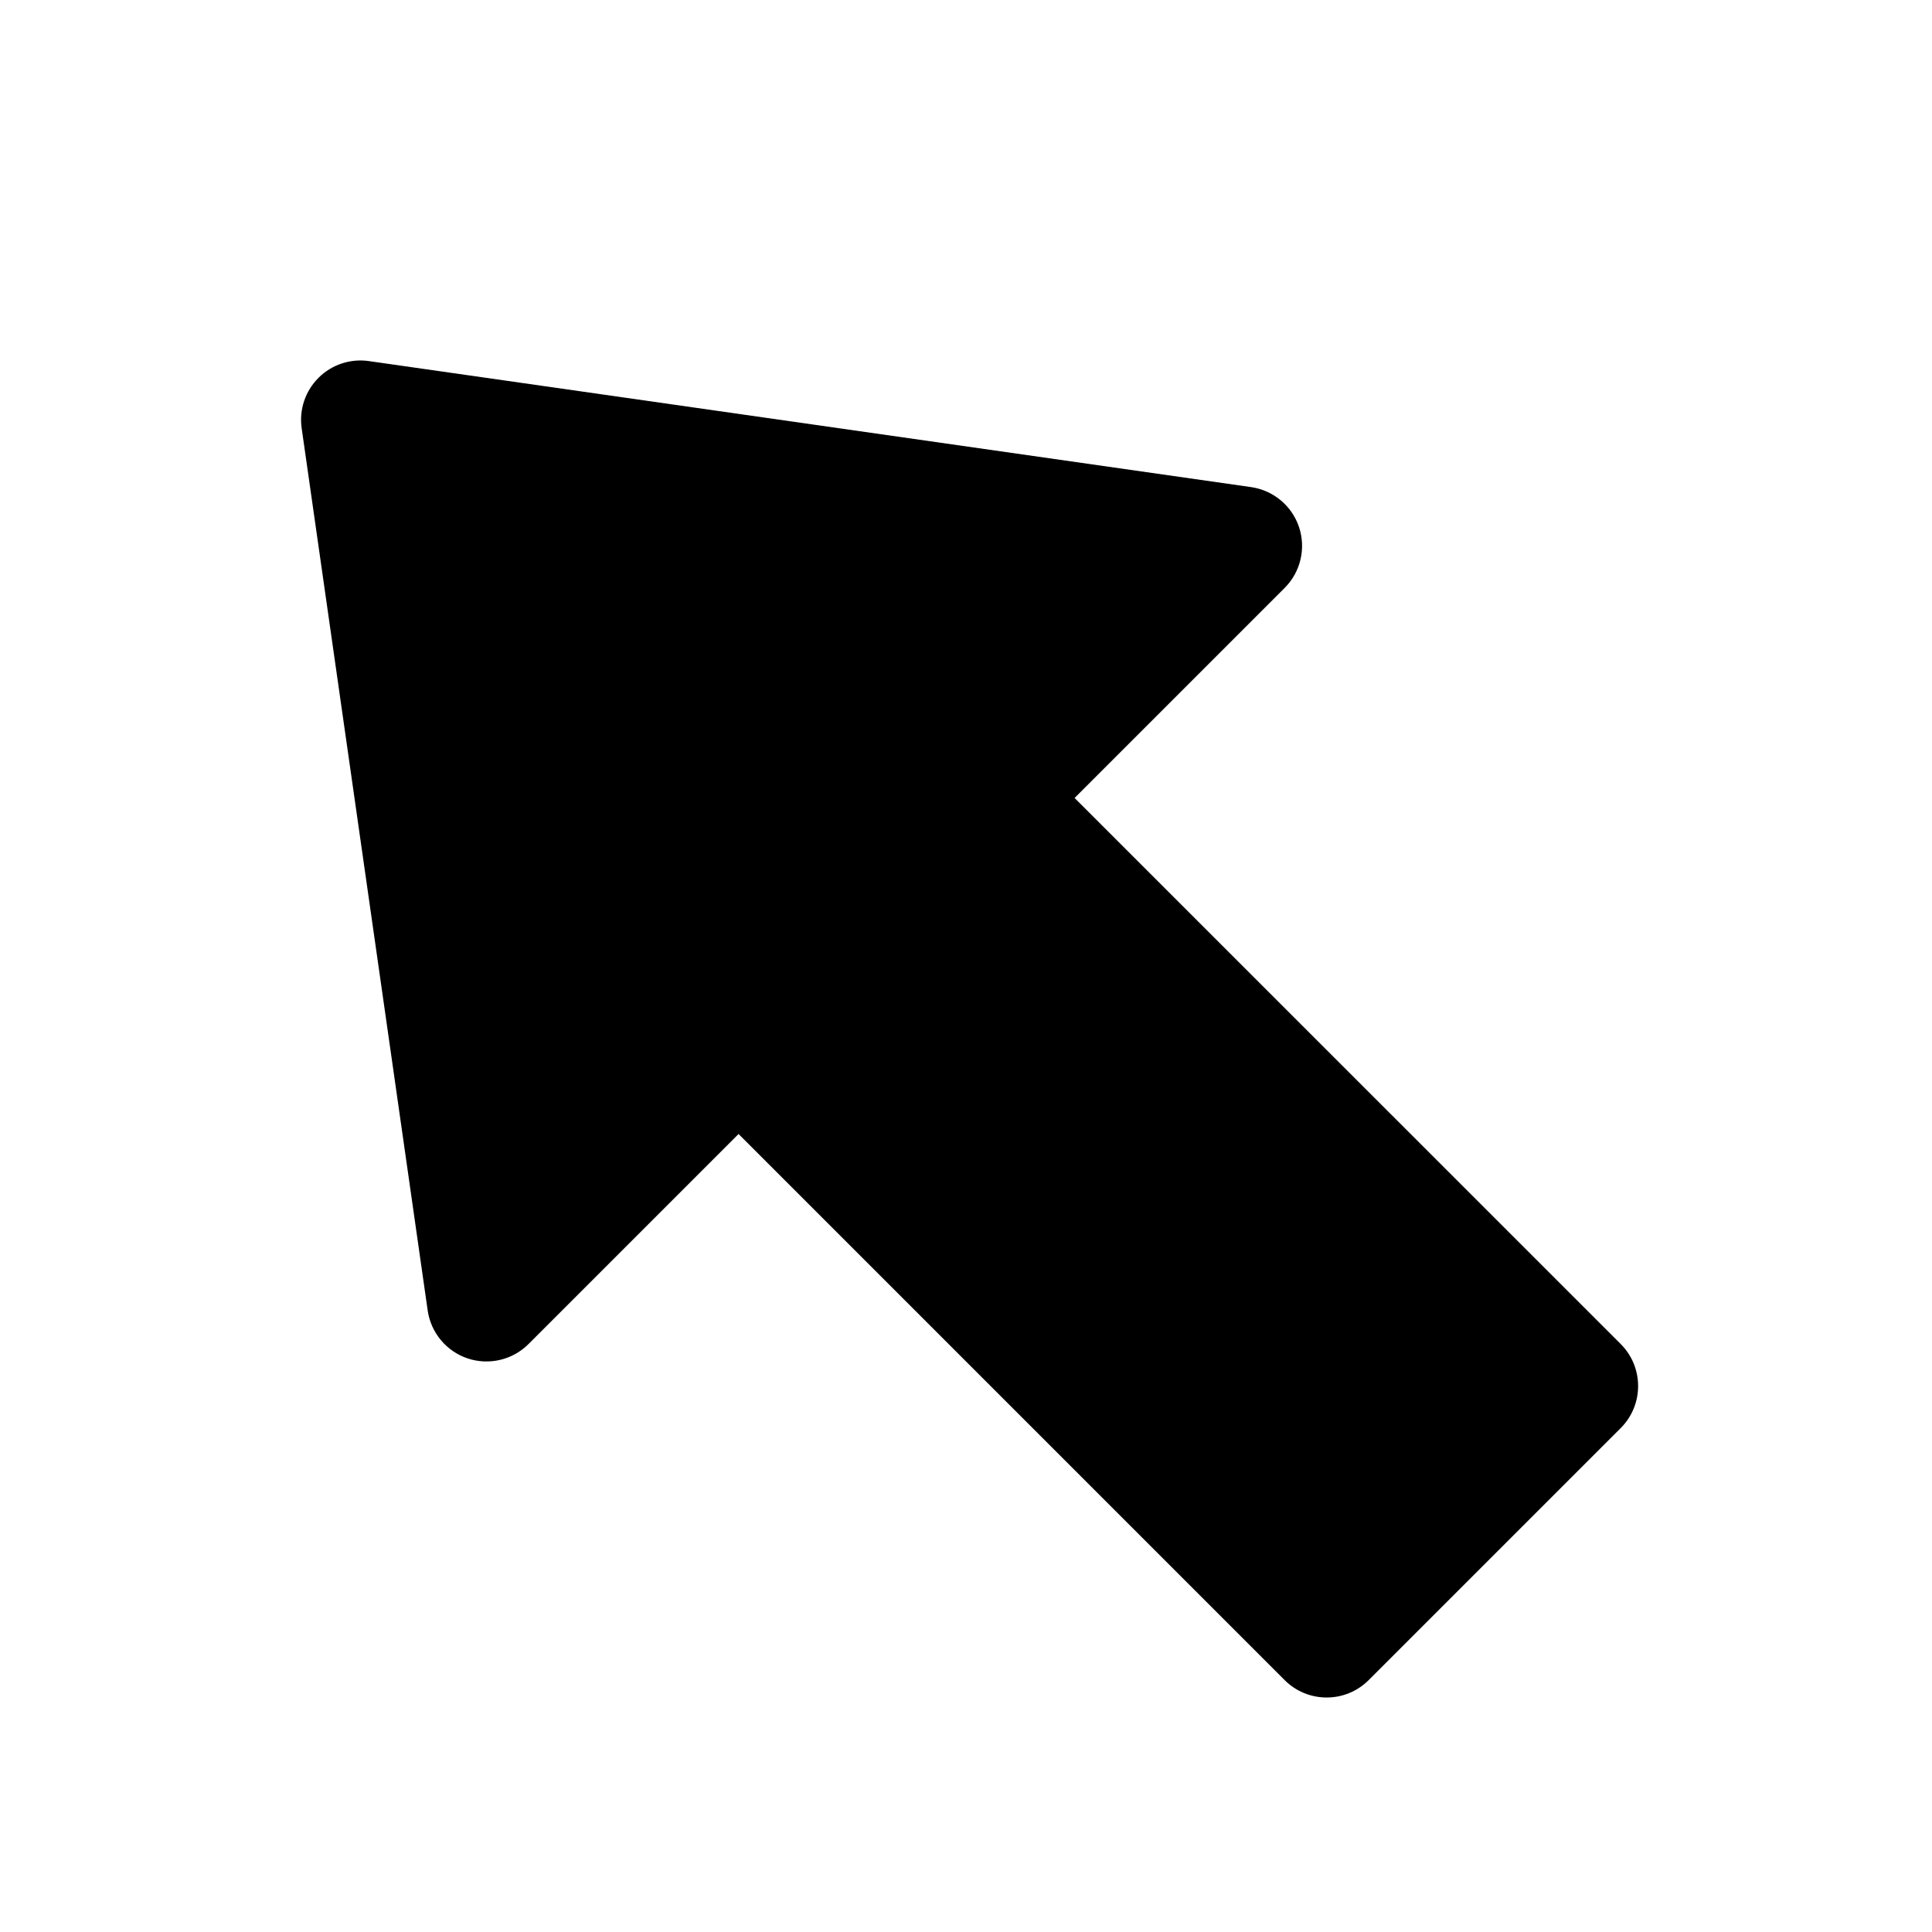 <?xml version="1.0" encoding="UTF-8"?>
<!-- Uploaded to: SVG Repo, www.svgrepo.com, Generator: SVG Repo Mixer Tools -->
<svg fill="#000000" width="800px" height="800px" version="1.1" viewBox="144 144 512 512" xmlns="http://www.w3.org/2000/svg">
 <path d="m428.78 355.47 55.672-55.668c4.219-4.219 5.684-10.457 3.809-16.109-1.887-5.664-6.816-9.758-12.719-10.609l-233.79-33.395c-4.91-0.707-9.855 0.945-13.352 4.441-3.508 3.512-5.164 8.453-4.453 13.367l33.391 233.78c0.852 5.906 4.945 10.832 10.613 12.723 5.652 1.875 11.887 0.41 16.105-3.809l55.672-55.672 144.72 144.73c6.141 6.141 16.121 6.141 22.262 0l66.801-66.801c6.141-6.141 6.141-16.125 0-22.262z" fill-rule="evenodd"/>
</svg>